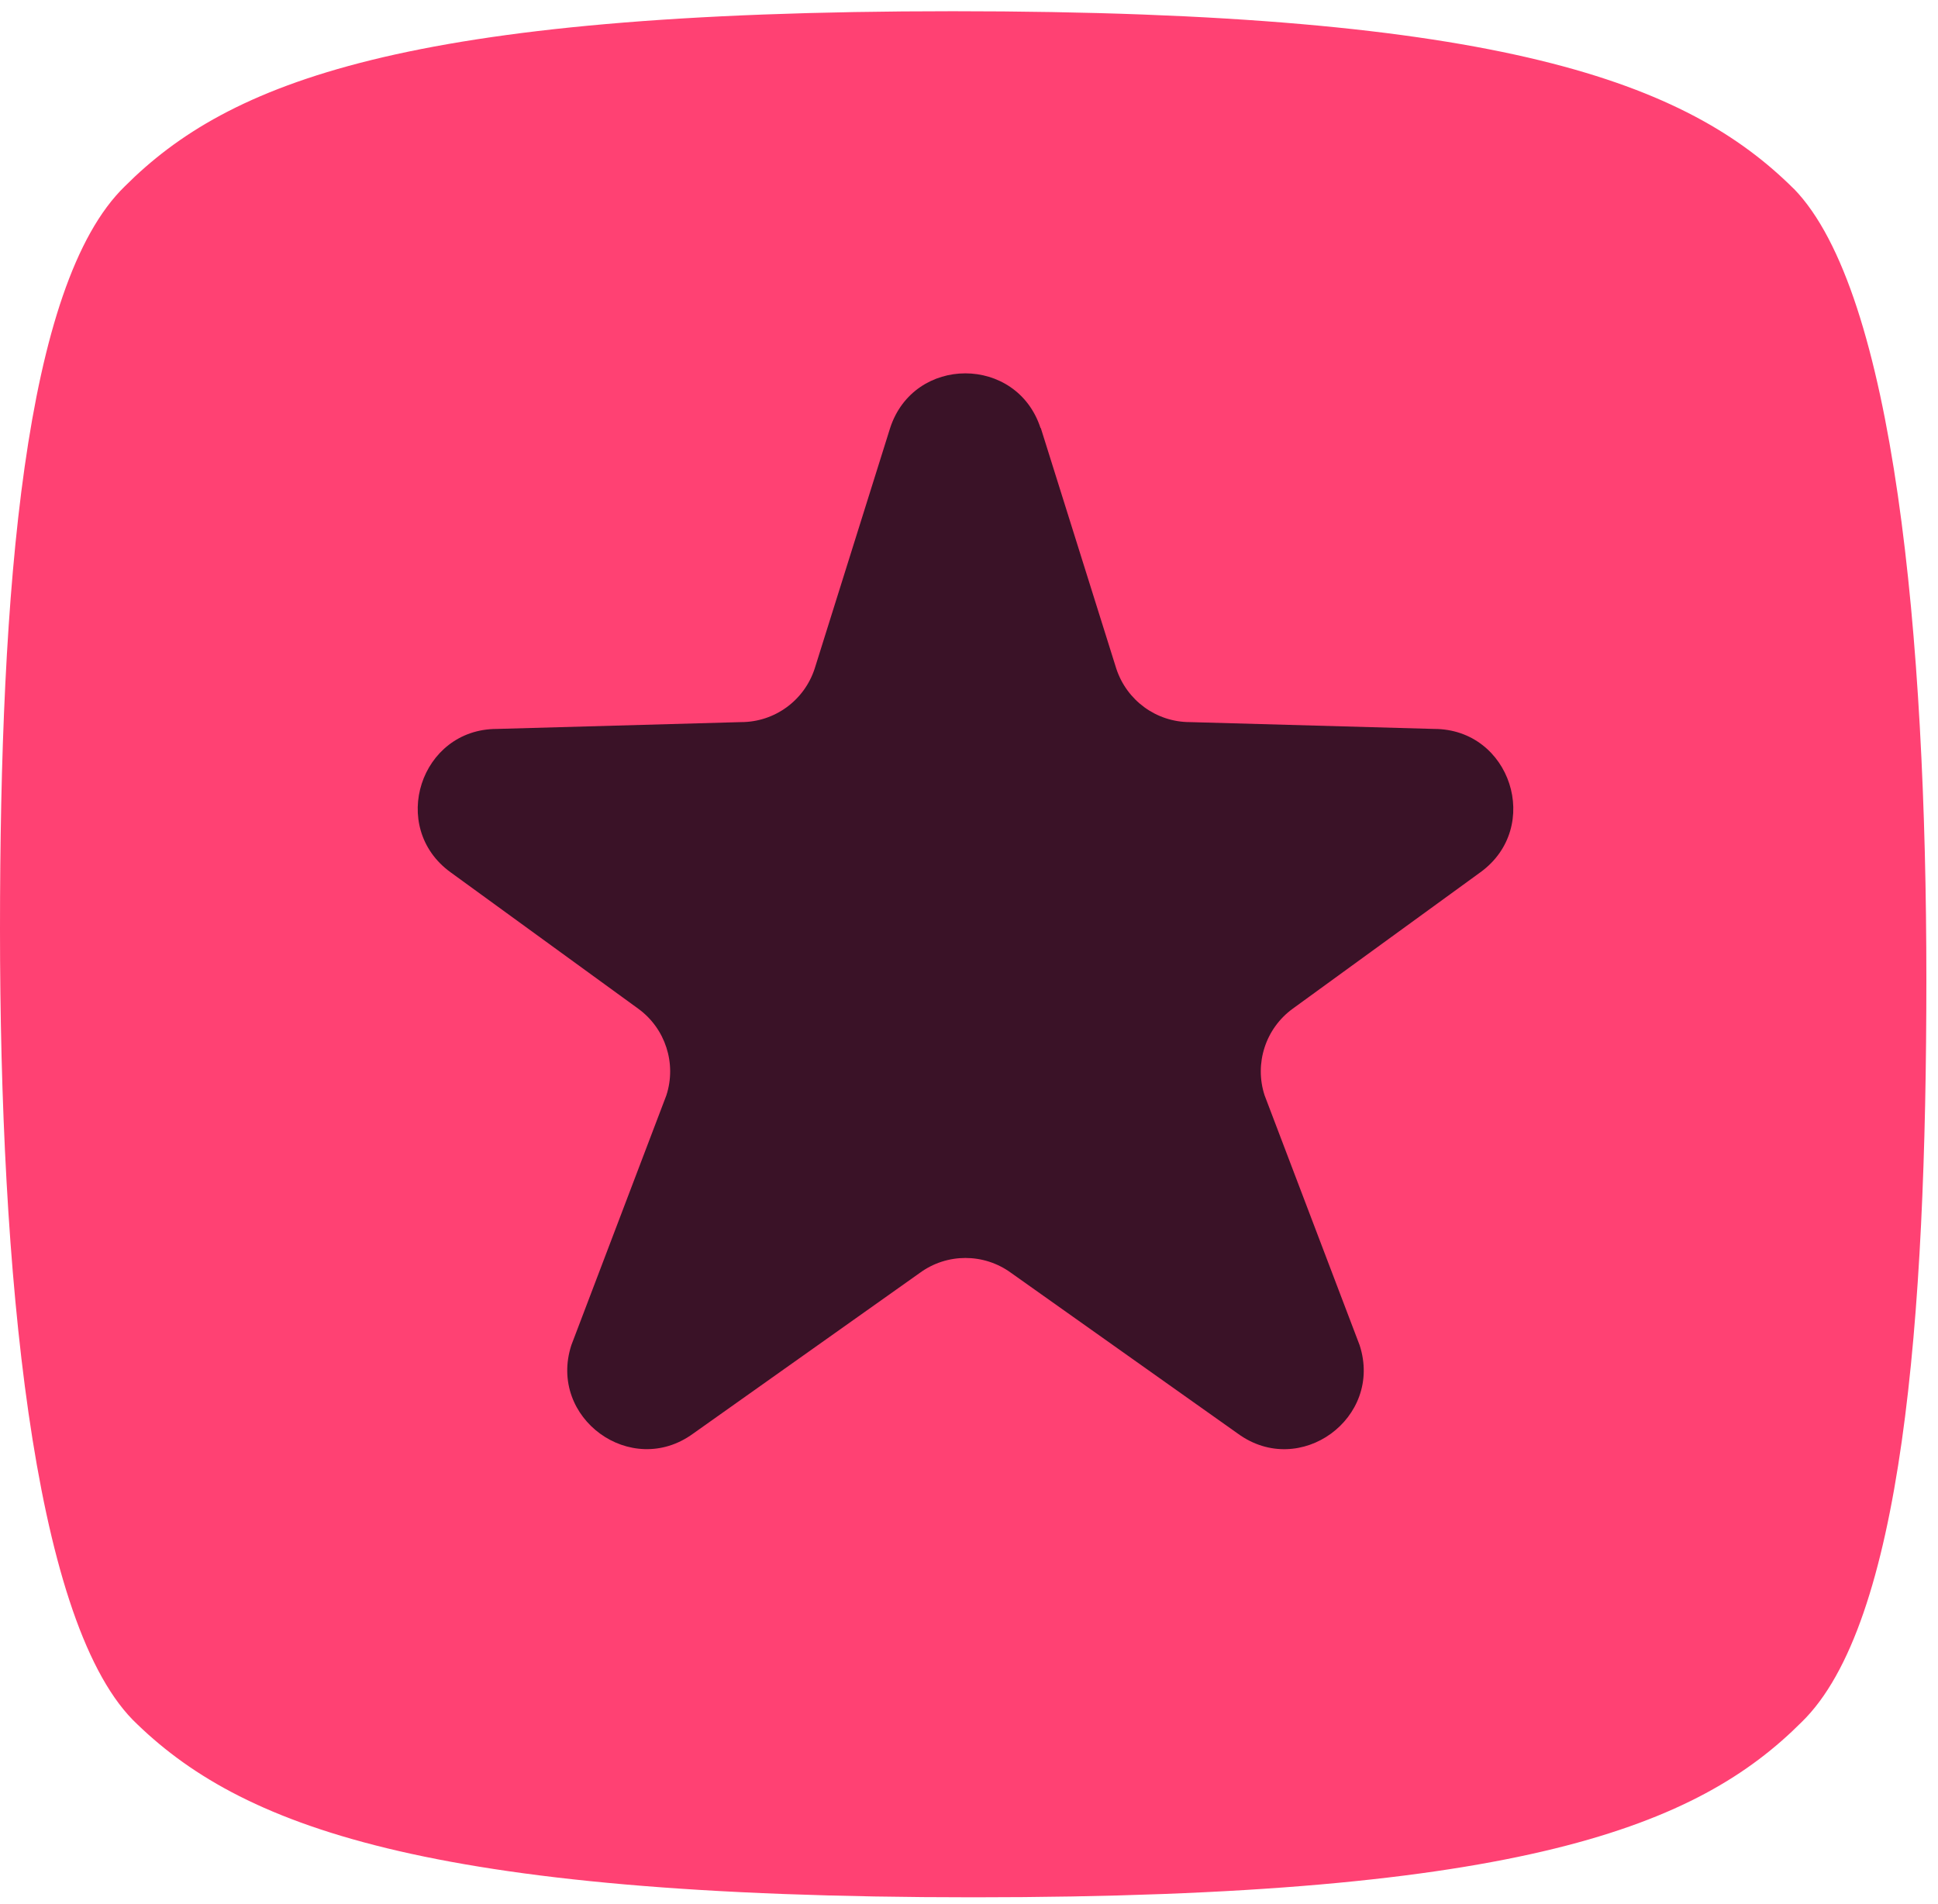 <svg width="57" height="56" viewBox="0 0 57 56" fill="none" xmlns="http://www.w3.org/2000/svg">
<path d="M52.757 5.551C49.629 2.439 44.194 0.33 28.027 0.33C11.86 0.33 6.712 2.439 3.673 5.478C0.707 8.353 0 17.341 0 27.327C0 37.312 0.936 47.539 3.902 50.578C7.029 53.69 12.464 55.8 28.631 55.8C44.798 55.8 49.946 53.69 52.985 50.651C55.951 47.776 56.658 38.788 56.658 28.799C56.658 18.811 55.722 8.587 52.757 5.548V5.551Z" fill="#FF4173"/>
<path d="M30.612 12.589L32.831 19.661C33.137 20.599 34.01 21.237 34.995 21.237L42.179 21.438C44.432 21.438 45.369 24.324 43.545 25.651L38.021 29.666C37.223 30.246 36.888 31.276 37.194 32.214L39.989 39.562C40.686 41.706 38.234 43.493 36.41 42.165L29.733 37.432C28.935 36.852 27.855 36.852 27.059 37.432L20.383 42.165C18.562 43.49 16.11 41.706 16.804 39.562L19.599 32.214C19.904 31.276 19.57 30.246 18.772 29.666L13.248 25.651C11.427 24.326 12.363 21.438 14.614 21.438L21.798 21.237C22.783 21.237 23.656 20.602 23.962 19.661L26.18 12.589C26.878 10.444 29.906 10.444 30.604 12.589H30.612Z" fill="#3A1227"/>
</svg>
